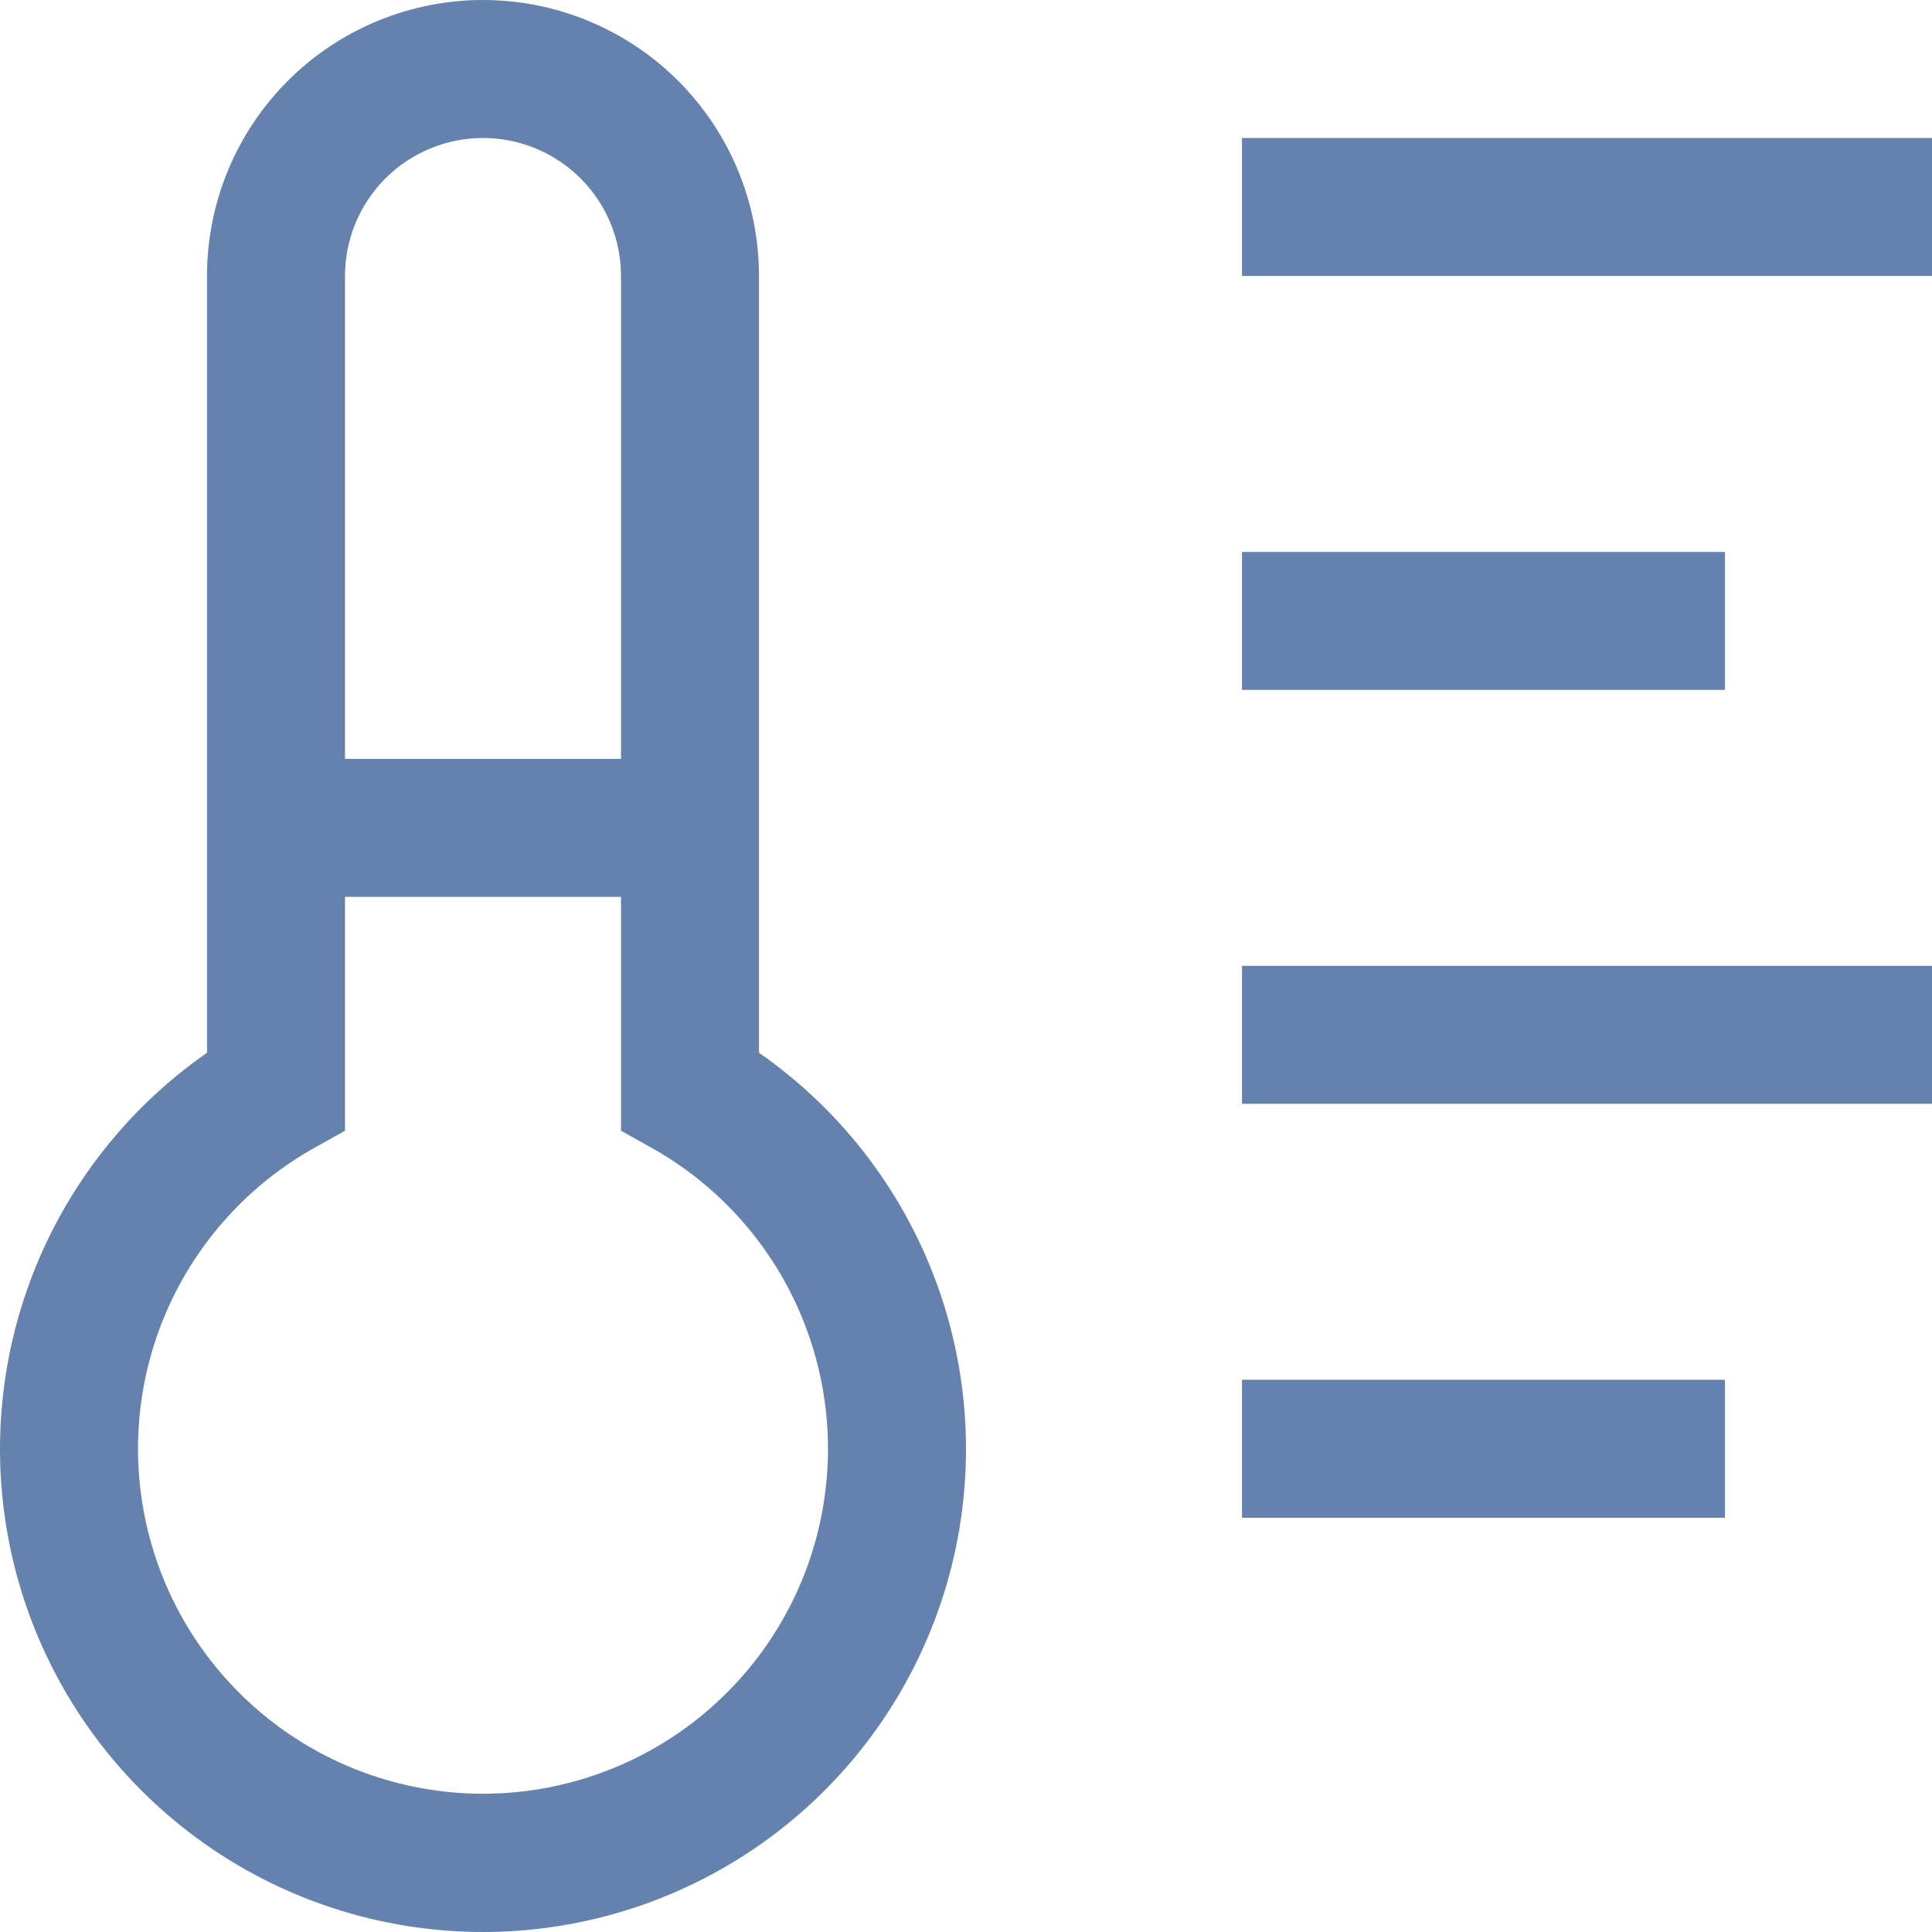 <svg xmlns="http://www.w3.org/2000/svg" width="54" height="54" viewBox="0 0 54 54" fill="none"><path d="M21.214 29.425V7.713C21.214 5.667 20.401 3.706 18.955 2.259C17.508 0.813 15.546 0 13.5 0C11.454 0 9.492 0.813 8.045 2.259C6.598 3.706 5.786 5.667 5.786 7.713V29.425C3.427 31.067 1.654 33.419 0.725 36.138C-0.204 38.858 -0.241 41.803 0.62 44.544C1.48 47.286 3.194 49.681 5.51 51.382C7.827 53.083 10.626 54 13.5 54C16.374 54 19.173 53.083 21.49 51.382C23.806 49.681 25.52 47.286 26.381 44.544C27.241 41.803 27.204 38.858 26.275 36.138C25.346 33.419 23.573 31.067 21.214 29.425ZM13.5 3.857C14.523 3.857 15.504 4.263 16.227 4.986C16.951 5.709 17.357 6.69 17.357 7.713V21.211H9.643V7.713C9.643 6.69 10.049 5.709 10.773 4.986C11.496 4.263 12.477 3.857 13.5 3.857ZM13.5 50.135C11.377 50.135 9.314 49.434 7.63 48.142C5.946 46.85 4.736 45.039 4.186 42.989C3.637 40.939 3.779 38.765 4.591 36.804C5.404 34.843 6.84 33.205 8.679 32.144L9.643 31.604V25.067H17.357V31.604L18.321 32.144C20.16 33.205 21.596 34.843 22.409 36.804C23.221 38.765 23.363 40.939 22.814 42.989C22.265 45.039 21.054 46.85 19.37 48.142C17.686 49.434 15.623 50.135 13.5 50.135ZM34.714 3.857H54V7.713H34.714V3.857ZM34.714 15.426H48.214V19.283H34.714V15.426ZM34.714 26.996H54V30.852H34.714V26.996ZM34.714 38.565H48.214V42.422H34.714V38.565Z" fill="#6482AD"></path></svg>